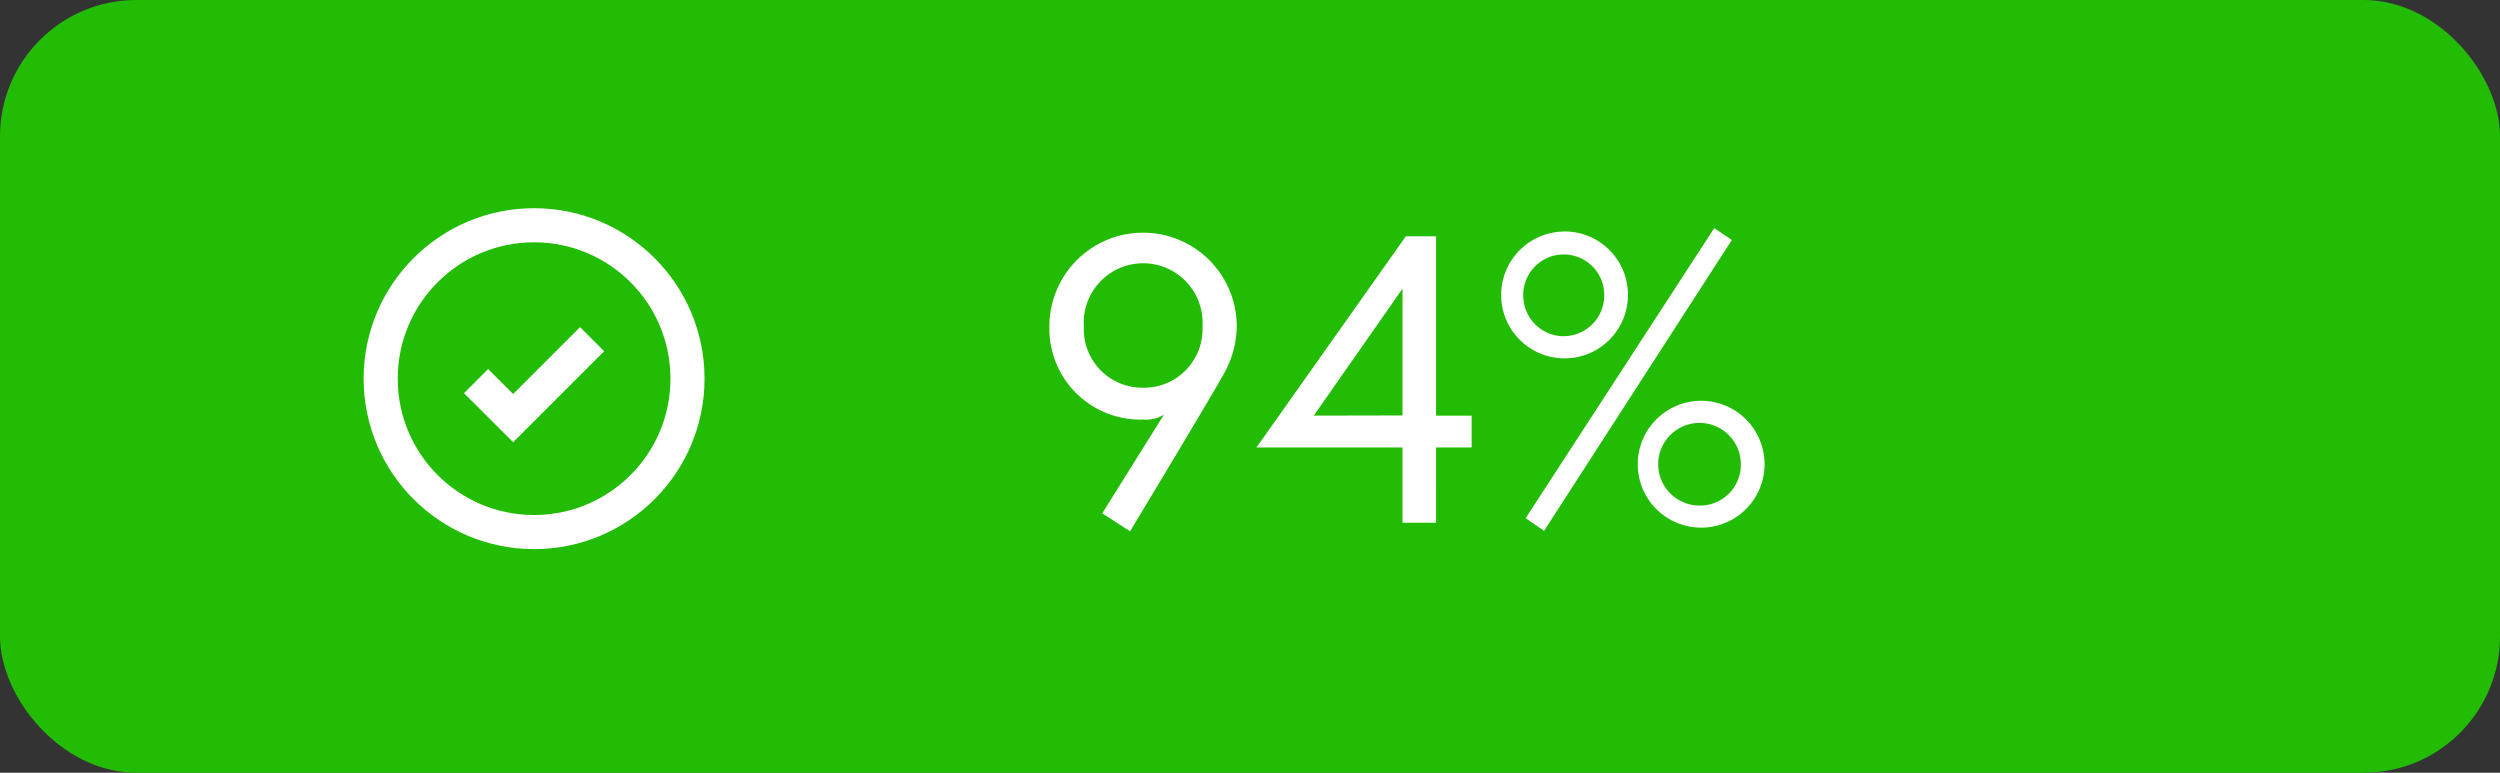<svg xmlns="http://www.w3.org/2000/svg" width="110" height="34" viewBox="0 0 110 34"><rect x="0" y="0" width="110" height="34" fill="#333333" stroke="none"/><g transform="translate(6331 357.082)"><rect width="110" height="34" rx="6" transform="translate(-6331 -357.082)" fill="#23bc04"/><path d="M11.824,13.586l1.224.792s3.942-6.534,4.194-7.056a4.351,4.351,0,0,0,.5-1.962,4.122,4.122,0,1,0-8.244,0,4,4,0,0,0,4.122,4.1,1.541,1.541,0,0,0,.918-.216Zm1.8-5.526a2.577,2.577,0,0,1-2.61-2.7,2.615,2.615,0,1,1,5.22,0A2.577,2.577,0,0,1,13.624,8.06Zm4.986,2.628h6.426V14h1.476V10.688h1.566v-1.4H26.512V1.4H25.18Zm2.52-1.4L25.036,3.7v5.58Zm11-8.1a2.79,2.79,0,1,0,2.826,2.79A2.789,2.789,0,0,0,32.128,1.184Zm0,4.608a1.794,1.794,0,0,1-1.782-1.818,1.782,1.782,0,1,1,3.564,0A1.794,1.794,0,0,1,32.128,5.792ZM30.454,13.8l.81.558,8.262-12.8-.774-.522ZM38.14,8.636a2.79,2.79,0,1,0,2.826,2.79A2.789,2.789,0,0,0,38.14,8.636Zm0,4.608a1.818,1.818,0,1,1,1.782-1.818A1.794,1.794,0,0,1,38.14,13.244Z" transform="translate(-6294.325 -348.082)" fill="#fff"/><g transform="translate(-7285 -2686.921)"><g transform="translate(970 2339)" fill="none" stroke="#fff" stroke-width="1.5"><circle cx="7.5" cy="7.5" r="7.5" stroke="none"/><circle cx="7.5" cy="7.5" r="6.75" fill="none"/></g><path d="M-6680.463,2381.542l1.63,1.629,3.475-3.475" transform="translate(7655.41 -34.934)" fill="none" stroke="#fff" stroke-width="1.5"/></g></g></svg>